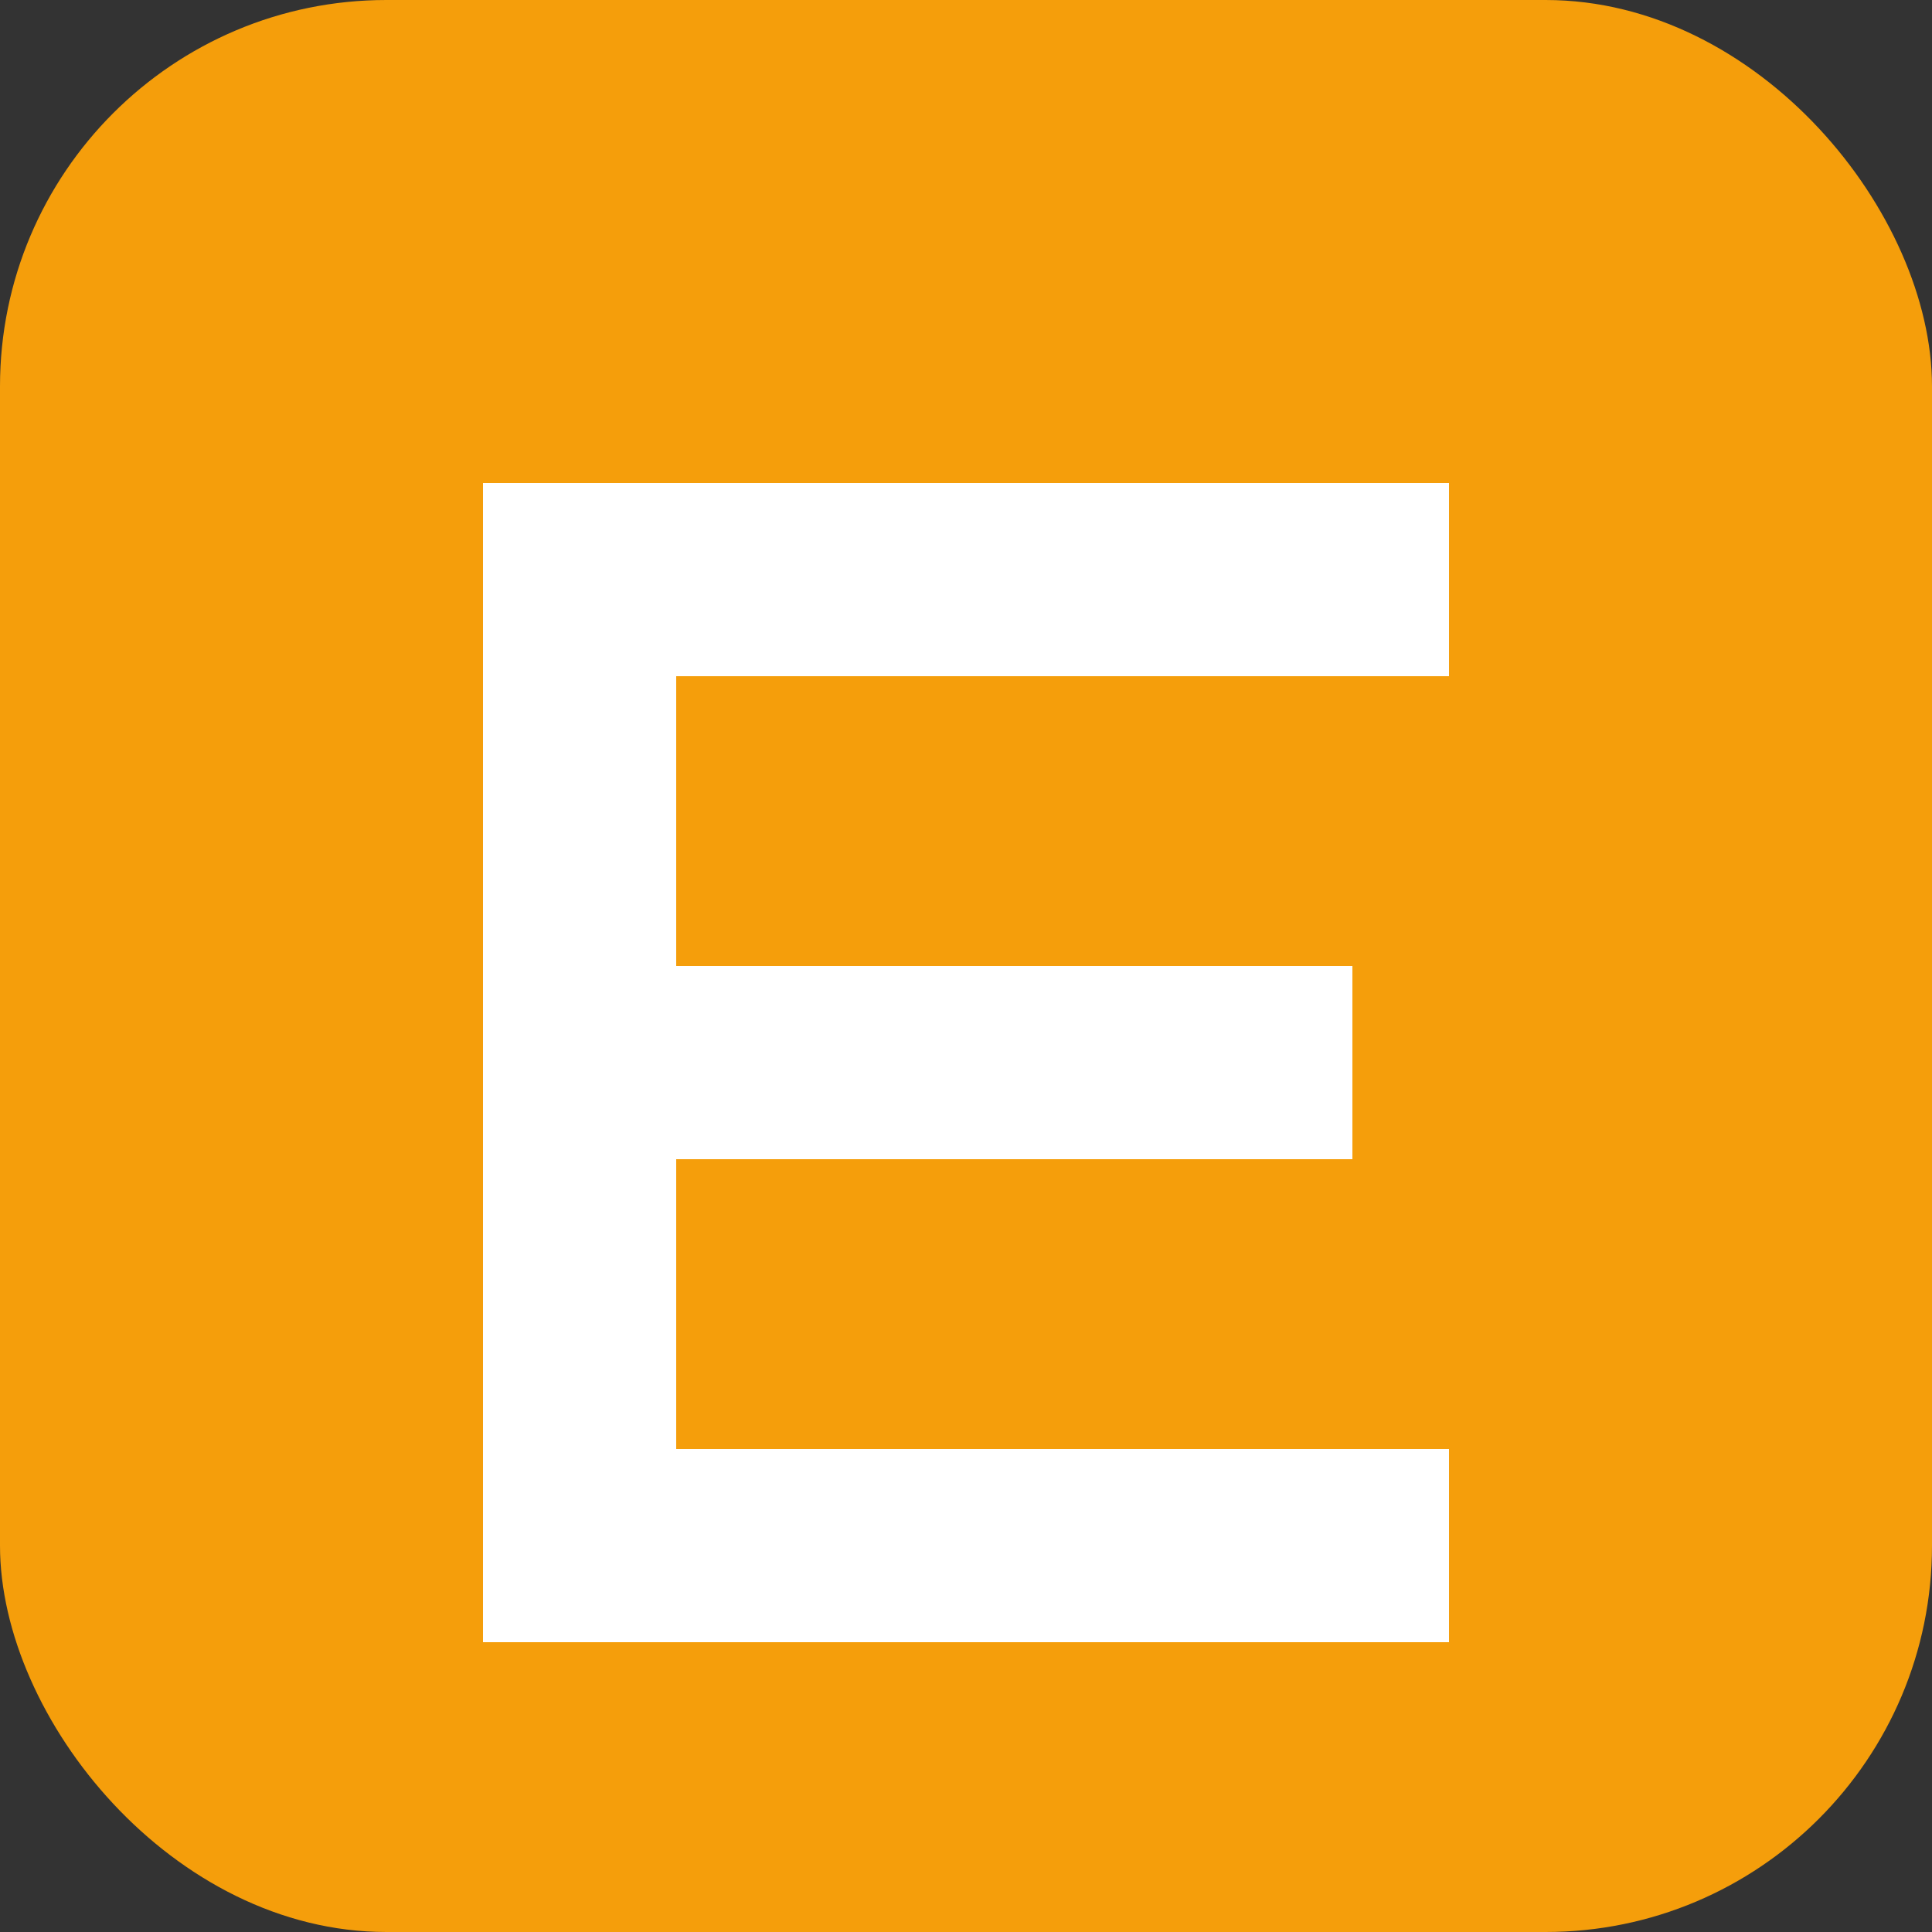 <svg xmlns="http://www.w3.org/2000/svg" viewBox="0 0 100 100">
  <rect x="0" y="0" width="100" height="100" fill="#333333" stroke="none"/>
  <rect width="100" height="100" rx="20" fill="#f59e0b"/>
  <path d="M25 25h50v10H35v15h35v10H35v15h40v10H25V25z" fill="white"/>
</svg>
